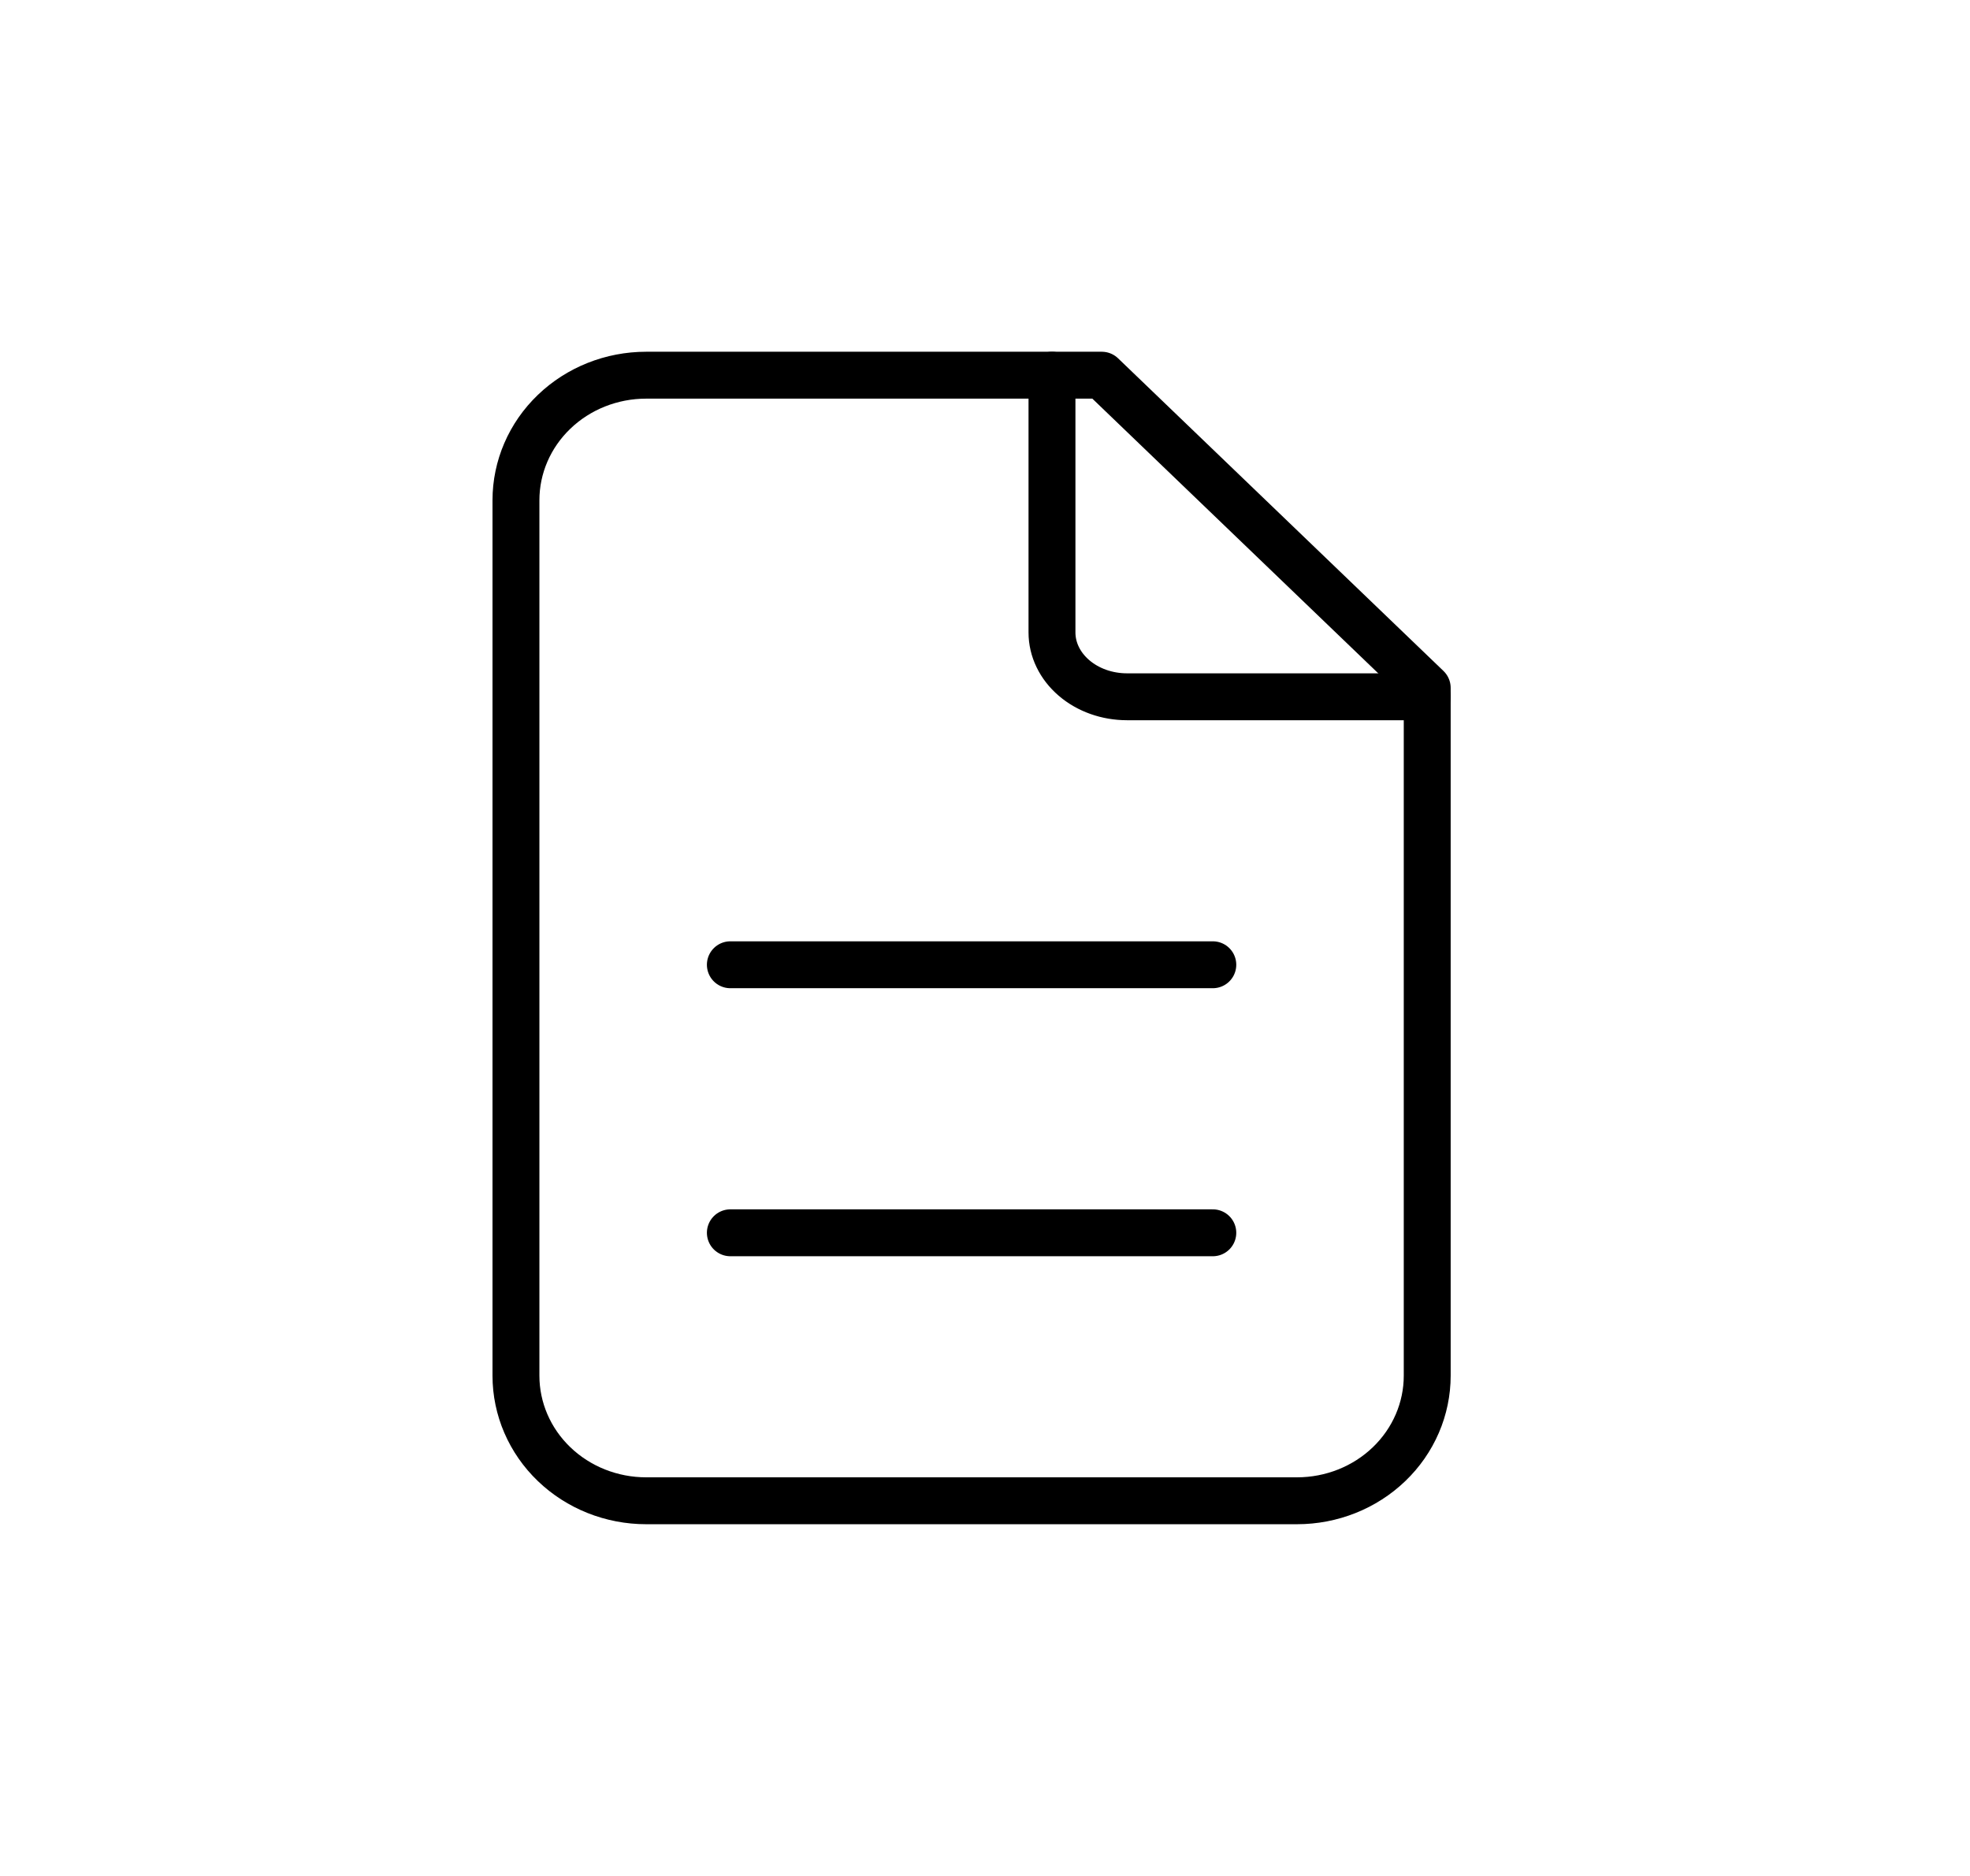<svg xmlns="http://www.w3.org/2000/svg" width="42" height="40" viewBox="0 0 42 40" fill="none"><path d="M22.428 8V13.486C22.428 13.849 22.597 14.198 22.897 14.455C23.197 14.713 23.604 14.857 24.028 14.857H30.428" stroke="black" stroke-linecap="round" stroke-linejoin="round"></path><path d="M27.653 32H13.775C13.039 32 12.333 31.719 11.813 31.219C11.292 30.719 11 30.04 11 29.333V10.667C11 9.959 11.292 9.281 11.813 8.781C12.333 8.281 13.039 8 13.775 8H23.49L30.428 14.667V29.333C30.428 30.04 30.136 30.719 29.615 31.219C29.095 31.719 28.389 32 27.653 32Z" stroke="black" stroke-linecap="round" stroke-linejoin="round"></path><path d="M15.571 26.286H25.857" stroke="black" stroke-linecap="round" stroke-linejoin="round"></path><path d="M15.571 20.571H25.857" stroke="black" stroke-linecap="round" stroke-linejoin="round"></path></svg>